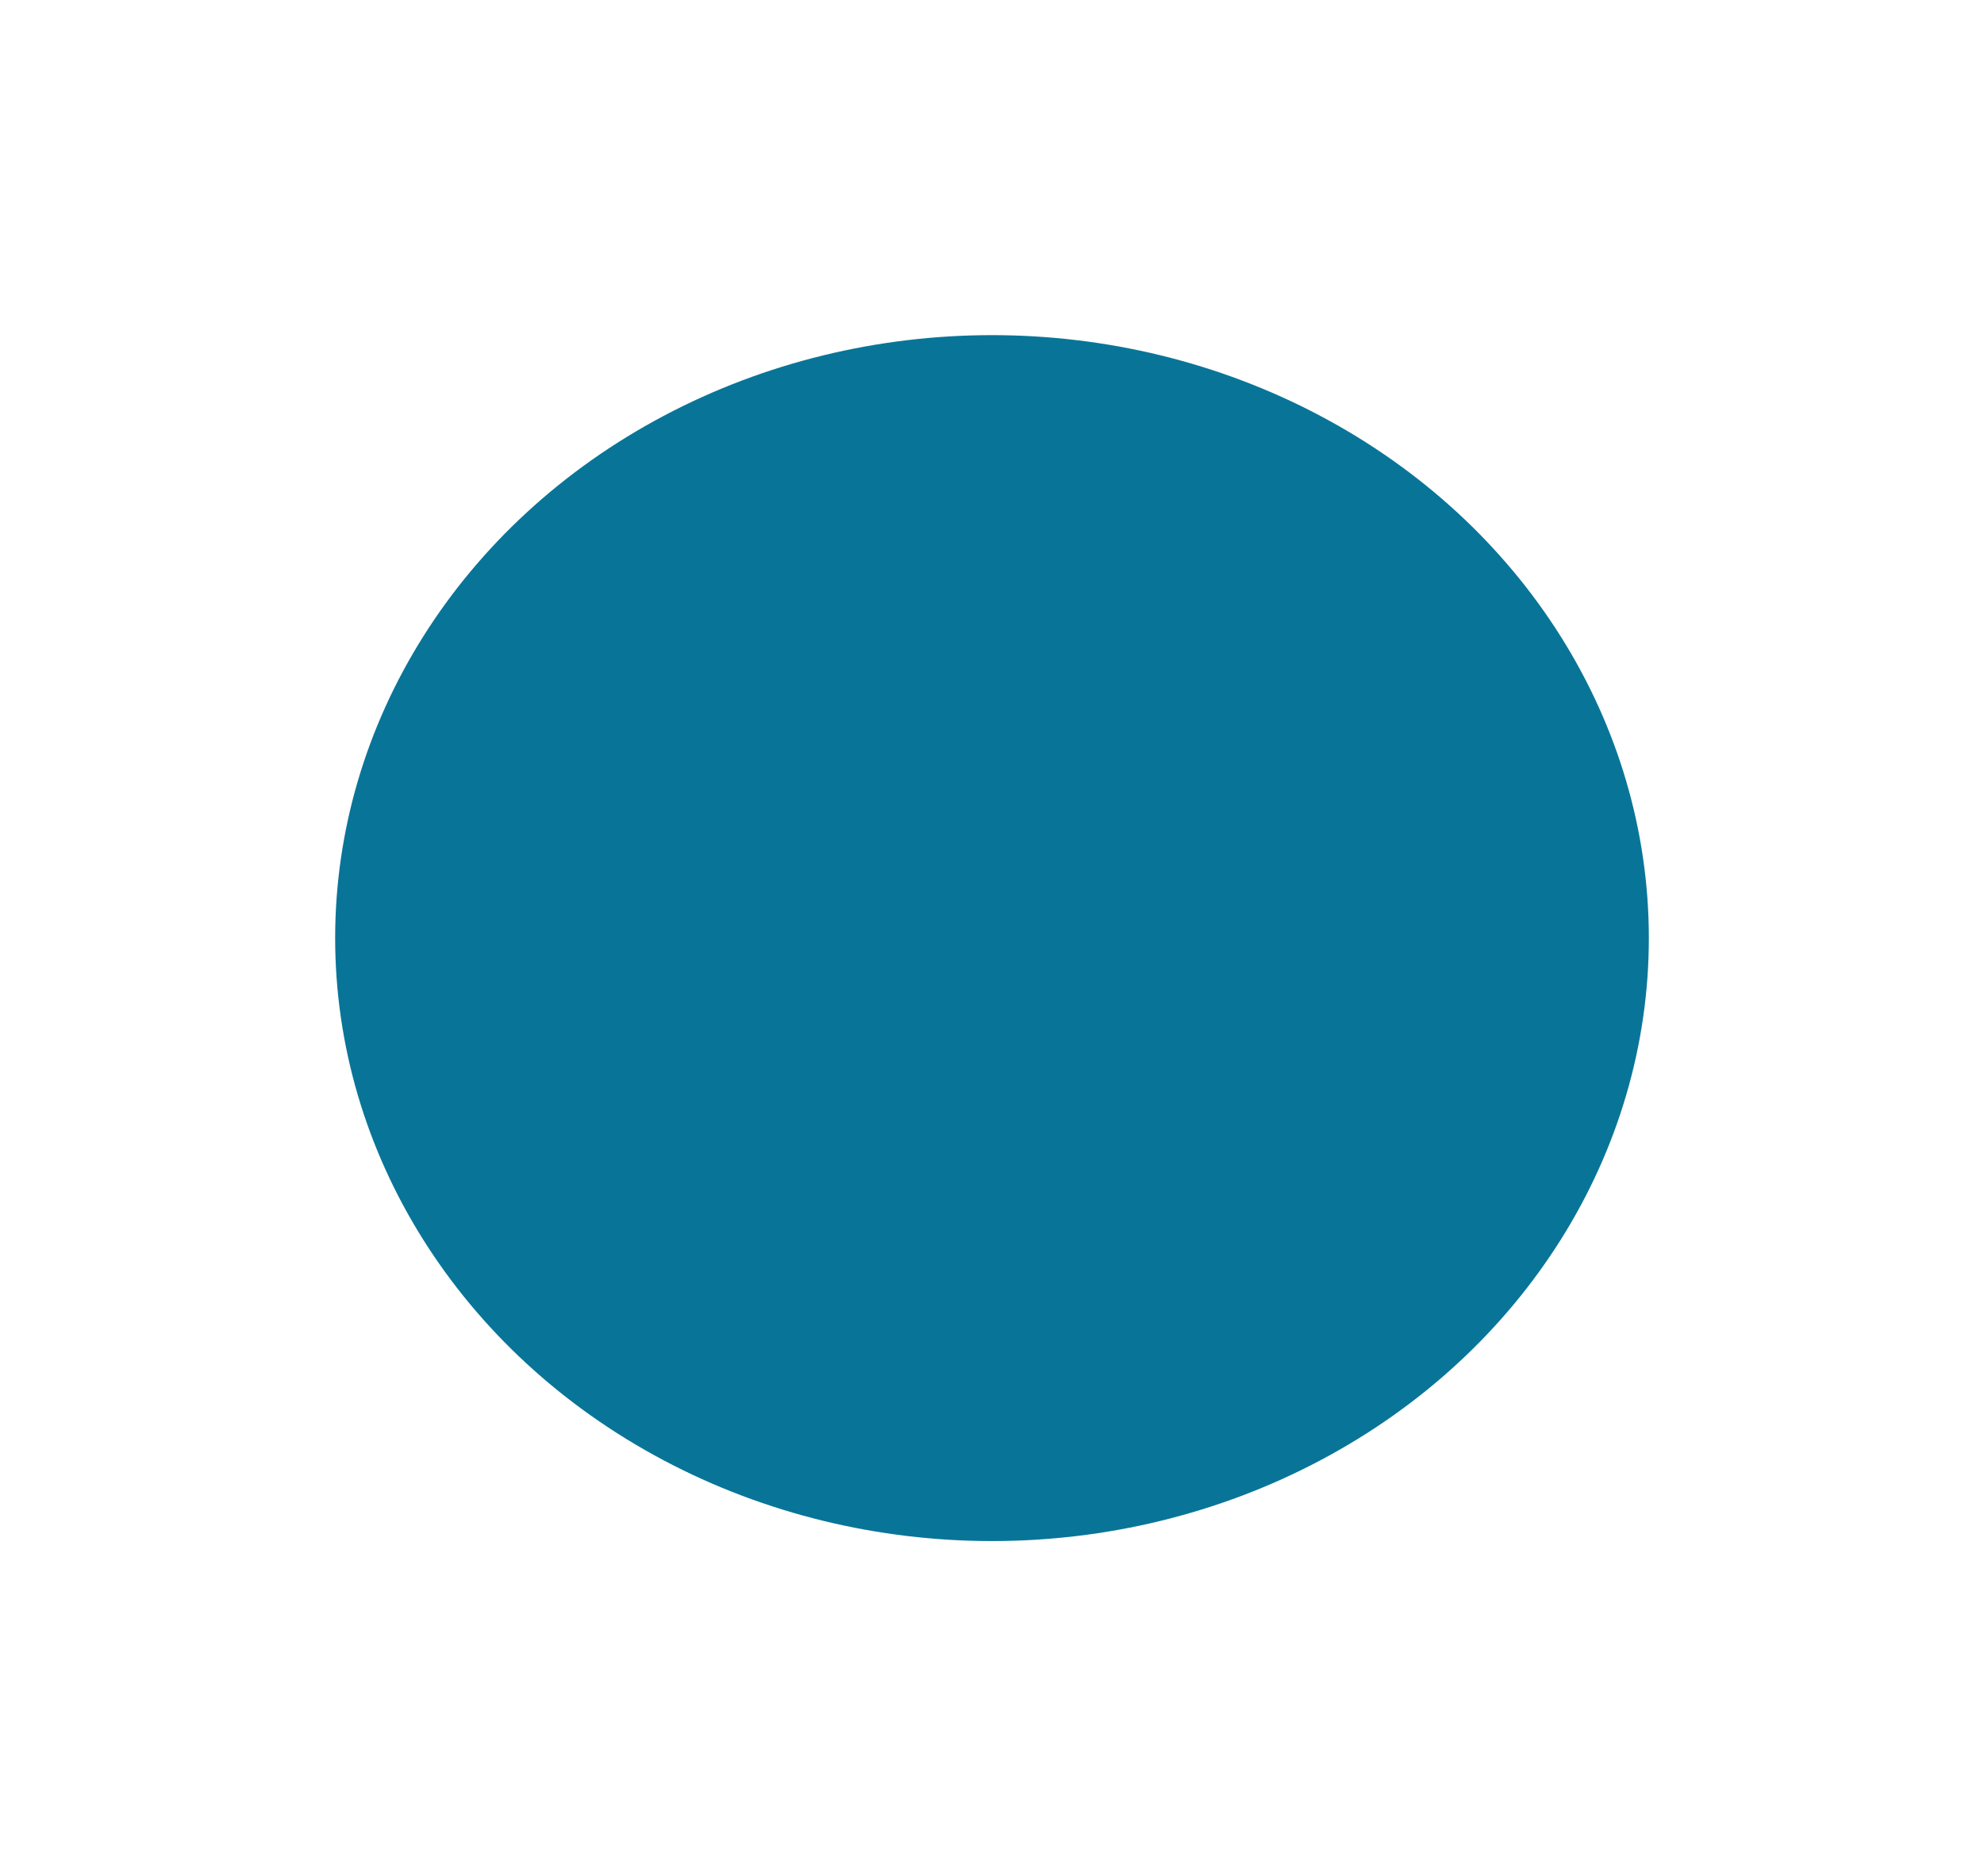 <?xml version="1.0" encoding="UTF-8"?> <svg xmlns="http://www.w3.org/2000/svg" width="1326" height="1254" viewBox="0 0 1326 1254" fill="none"> <g filter="url(#filter0_f)"> <ellipse cx="663" cy="627" rx="439" ry="403" fill="#087598"></ellipse> </g> <defs> <filter id="filter0_f" x="0" y="0" width="1326" height="1254" filterUnits="userSpaceOnUse" color-interpolation-filters="sRGB"> <feFlood flood-opacity="0" result="BackgroundImageFix"></feFlood> <feBlend mode="normal" in="SourceGraphic" in2="BackgroundImageFix" result="shape"></feBlend> <feGaussianBlur stdDeviation="112" result="effect1_foregroundBlur"></feGaussianBlur> </filter> </defs> </svg> 